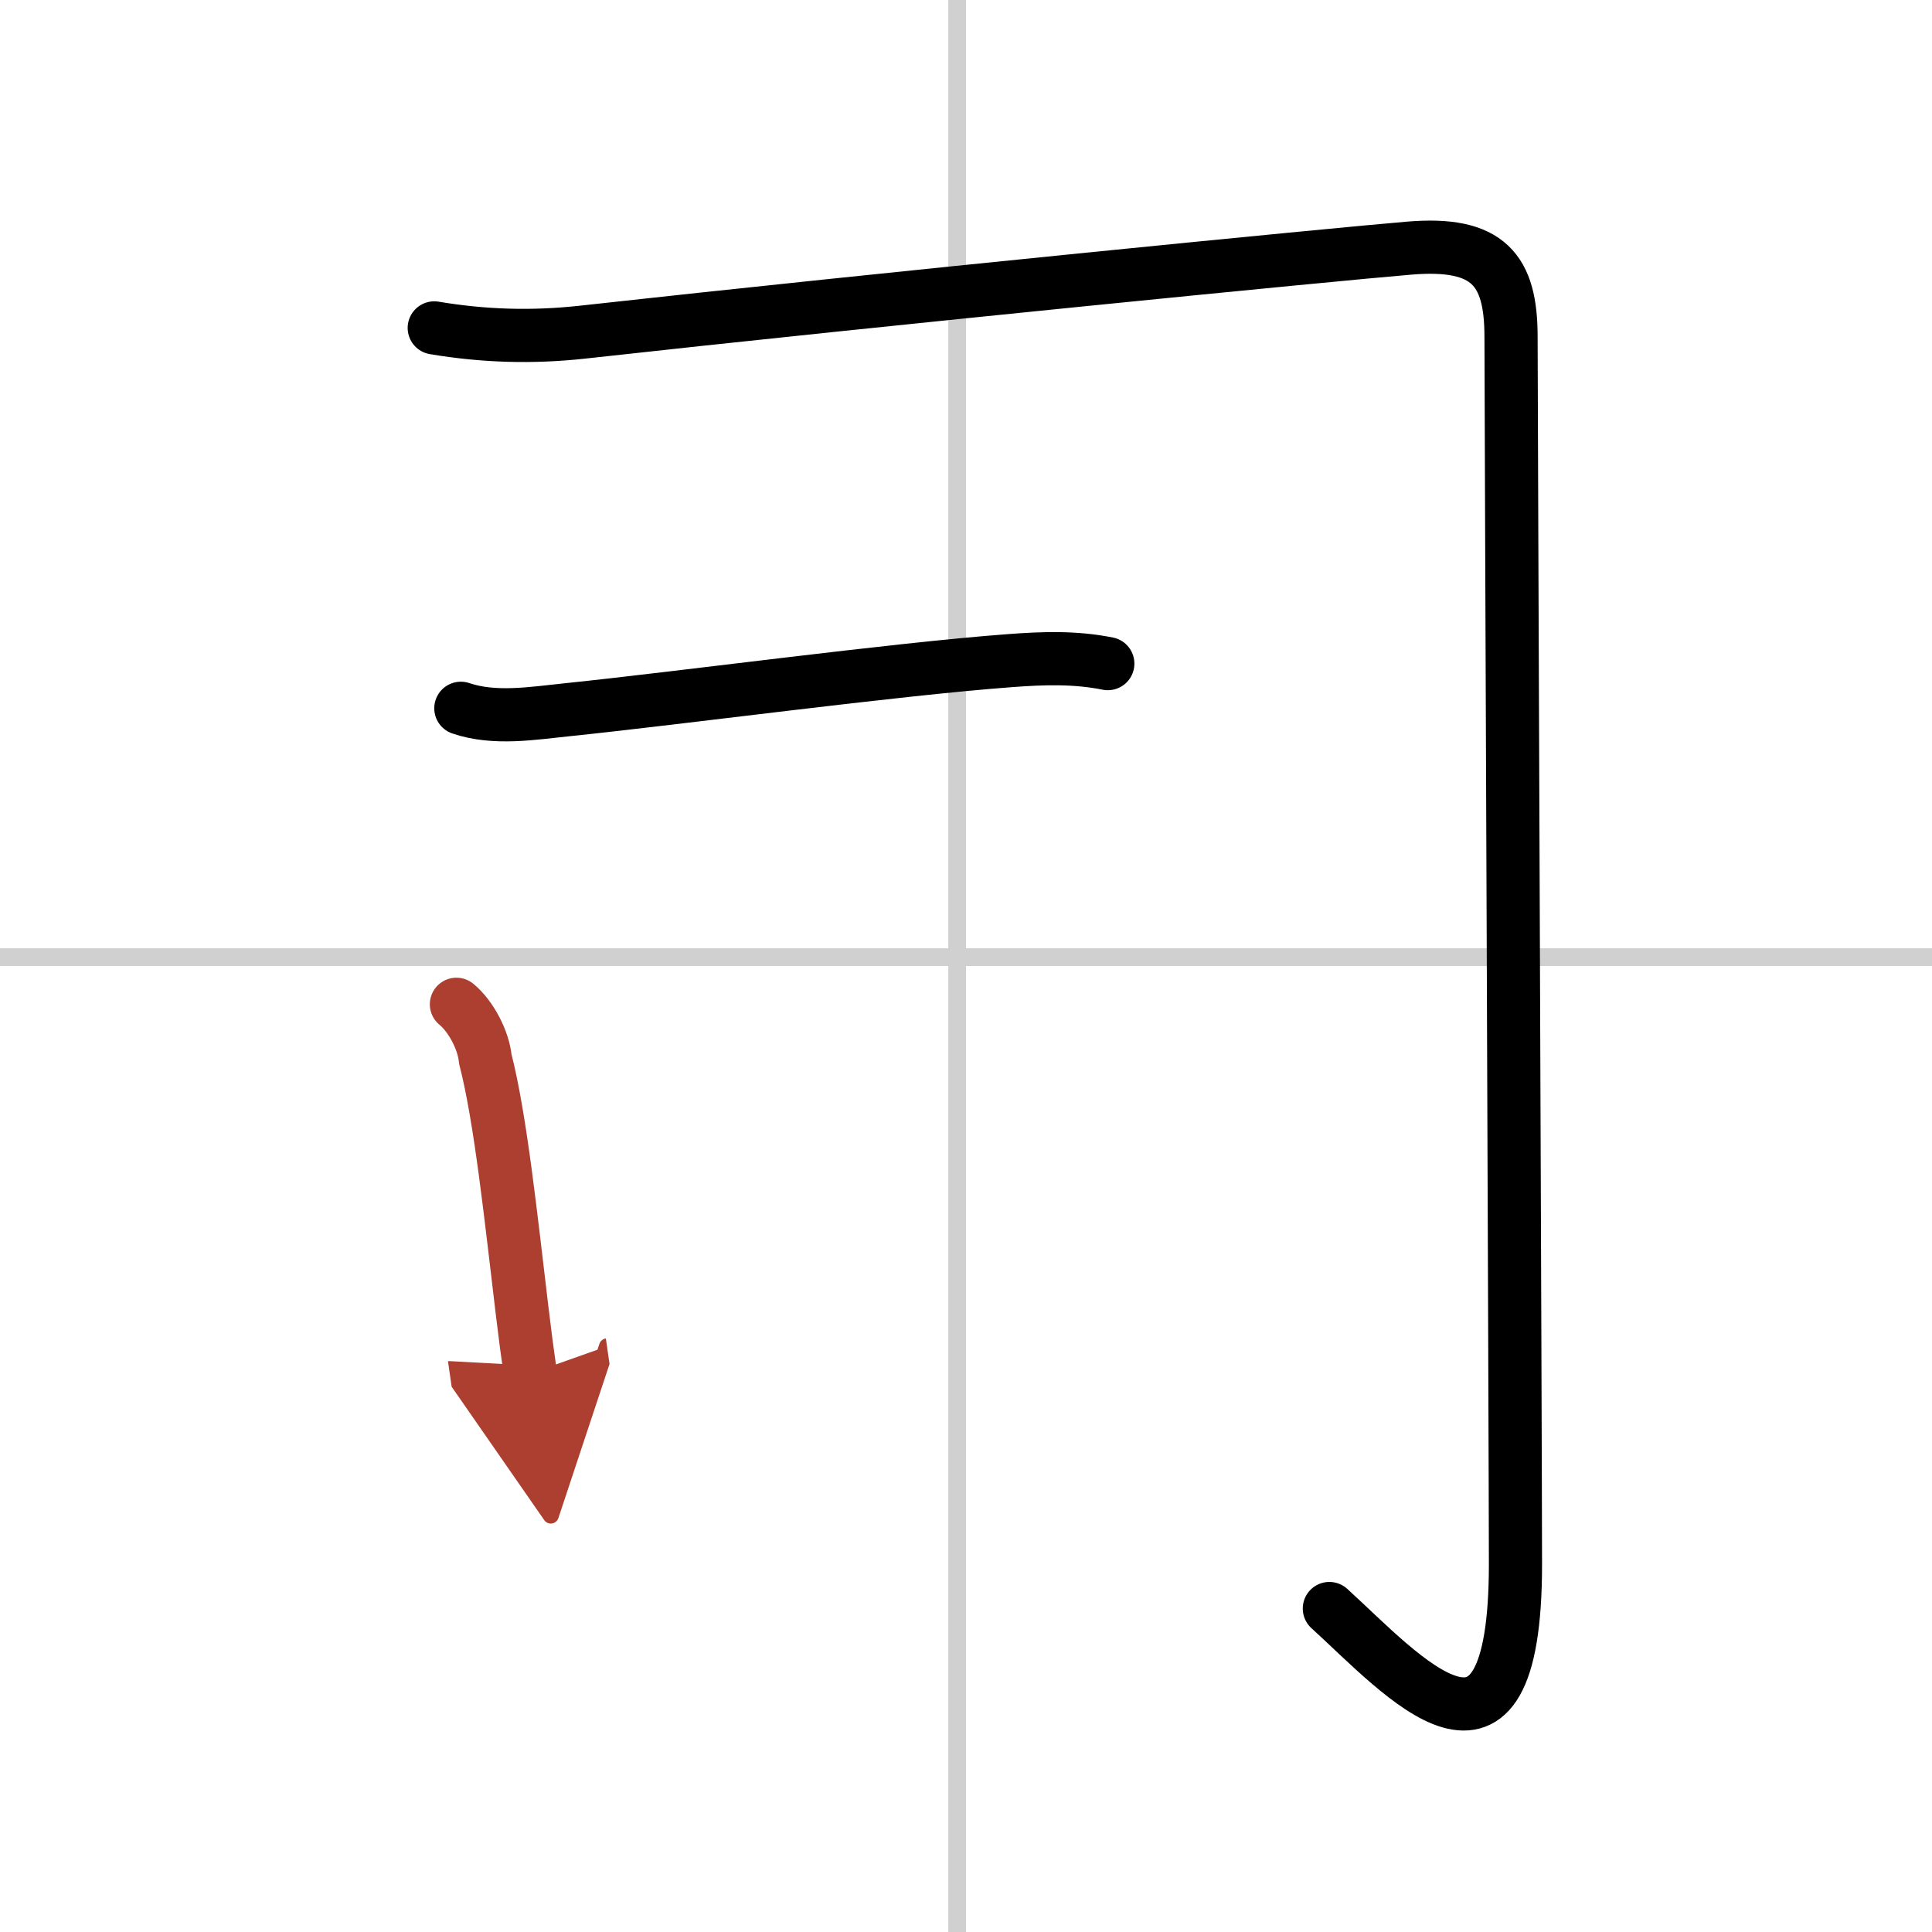 <svg width="400" height="400" viewBox="0 0 109 109" xmlns="http://www.w3.org/2000/svg"><defs><marker id="a" markerWidth="4" orient="auto" refX="1" refY="5" viewBox="0 0 10 10"><polyline points="0 0 10 5 0 10 1 5" fill="#ad3f31" stroke="#ad3f31"/></marker></defs><g fill="none" stroke="#000" stroke-linecap="round" stroke-linejoin="round" stroke-width="3"><rect width="100%" height="100%" fill="#fff" stroke="#fff"/><line x1="54" x2="54" y2="109" stroke="#d0d0d0" stroke-width="1"/><line x2="109" y1="54" y2="54" stroke="#d0d0d0" stroke-width="1"/><path d="m24.5 18.5c2.81 0.47 5.53 0.55 8.36 0.24 16.95-1.88 42.52-4.4 46.64-4.74 4.5-0.38 5.75 1.25 5.75 5 0 2.5 0.25 63.5 0.25 69.25 0 13.62-6.38 6.25-10.5 2.5"/><path d="m26 39.96c1.91 0.65 4.07 0.28 6.02 0.08 6.49-0.67 18.39-2.28 24.98-2.77 1.87-0.14 3.65-0.2 5.5 0.17"/><path d="m25.75 56.66c0.82 0.67 1.53 2.03 1.63 3.09 0.87 3.36 1.47 9.16 2.07 14.14 0.15 1.27 0.31 2.49 0.47 3.6" marker-end="url(#a)" stroke="#ad3f31"/></g></svg>
